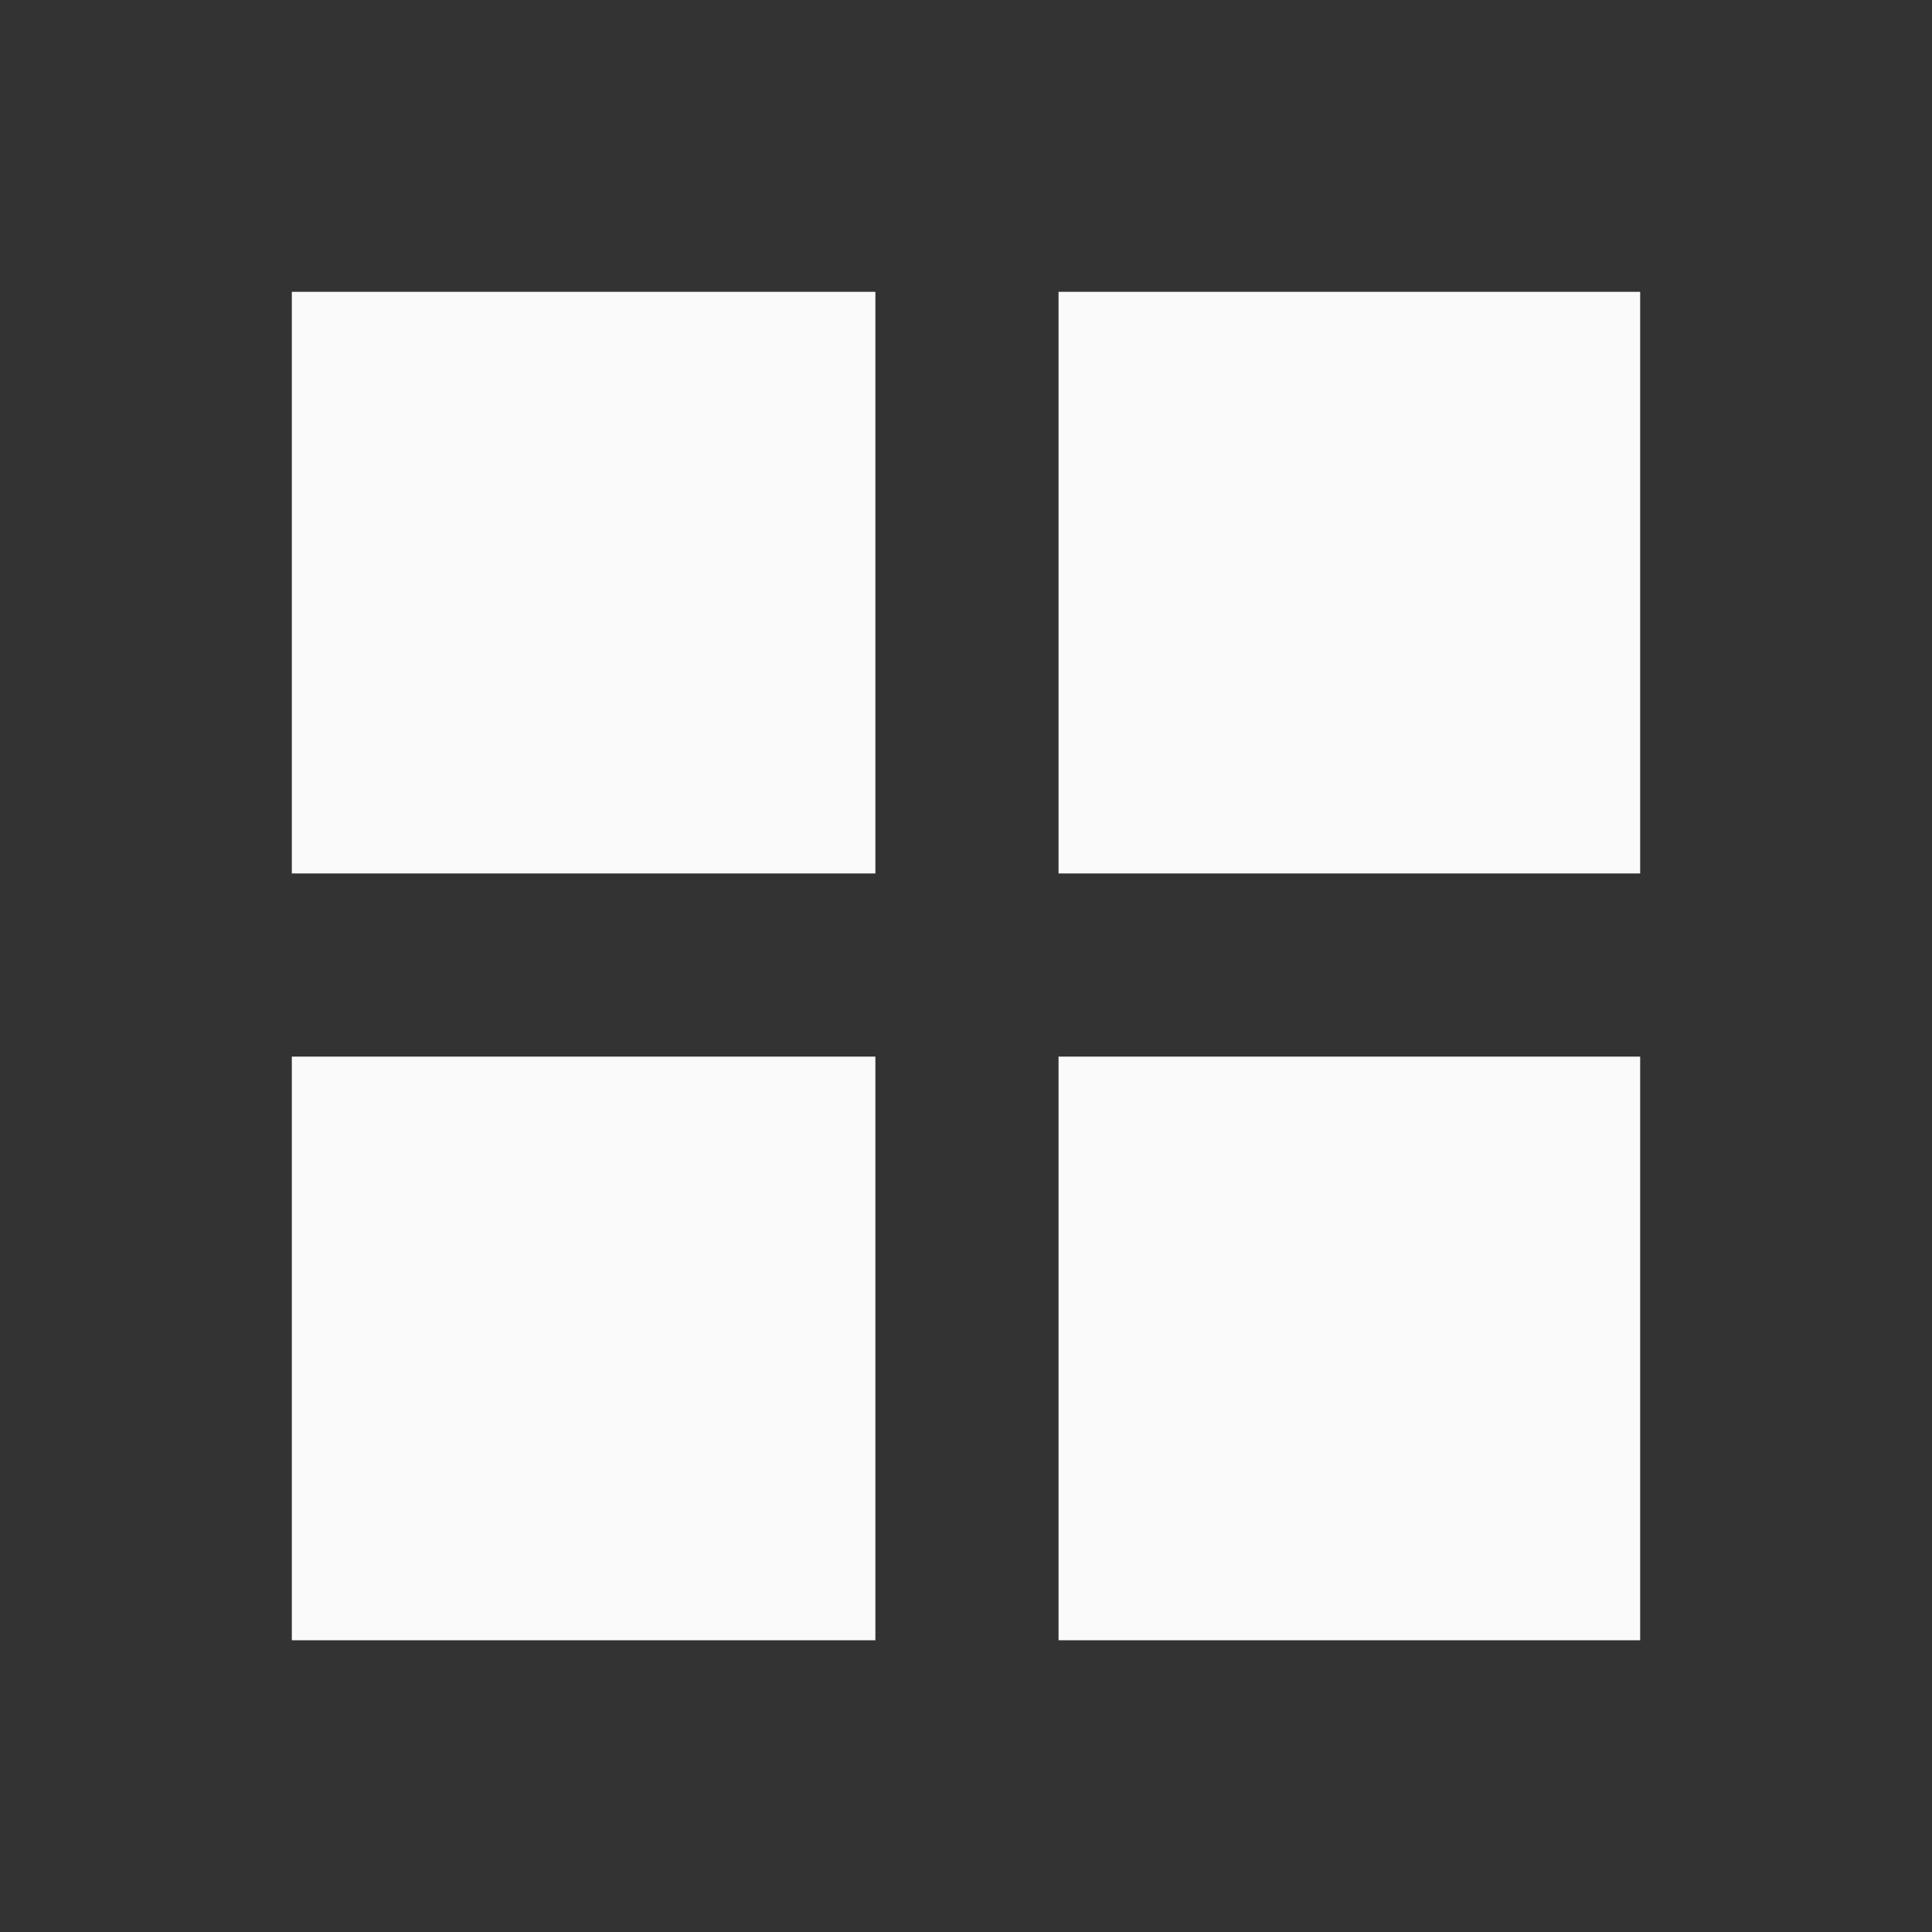 <svg width="20" height="20" viewBox="0 0 20 20" fill="none" xmlns="http://www.w3.org/2000/svg">
<rect x="0" y="0" width="20" height="20" fill="#333333" stroke="none"/>
<mask id="mask0_3086_7083" style="mask-type:alpha" maskUnits="userSpaceOnUse" x="0" y="0" width="20" height="20">
<rect width="20" height="20" fill="#D9D9D9"/>
</mask>
<g mask="url(#mask0_3086_7083)">
<path d="M3.021 9.042V3.021H9.062V9.042H3.021ZM3.021 16.98V10.938H9.062V16.98H3.021ZM10.958 9.042V3.021H16.979V9.042H10.958ZM10.958 16.98V10.938H16.979V16.98H10.958Z" fill="#FAFAFA"/>
</g>
</svg>
